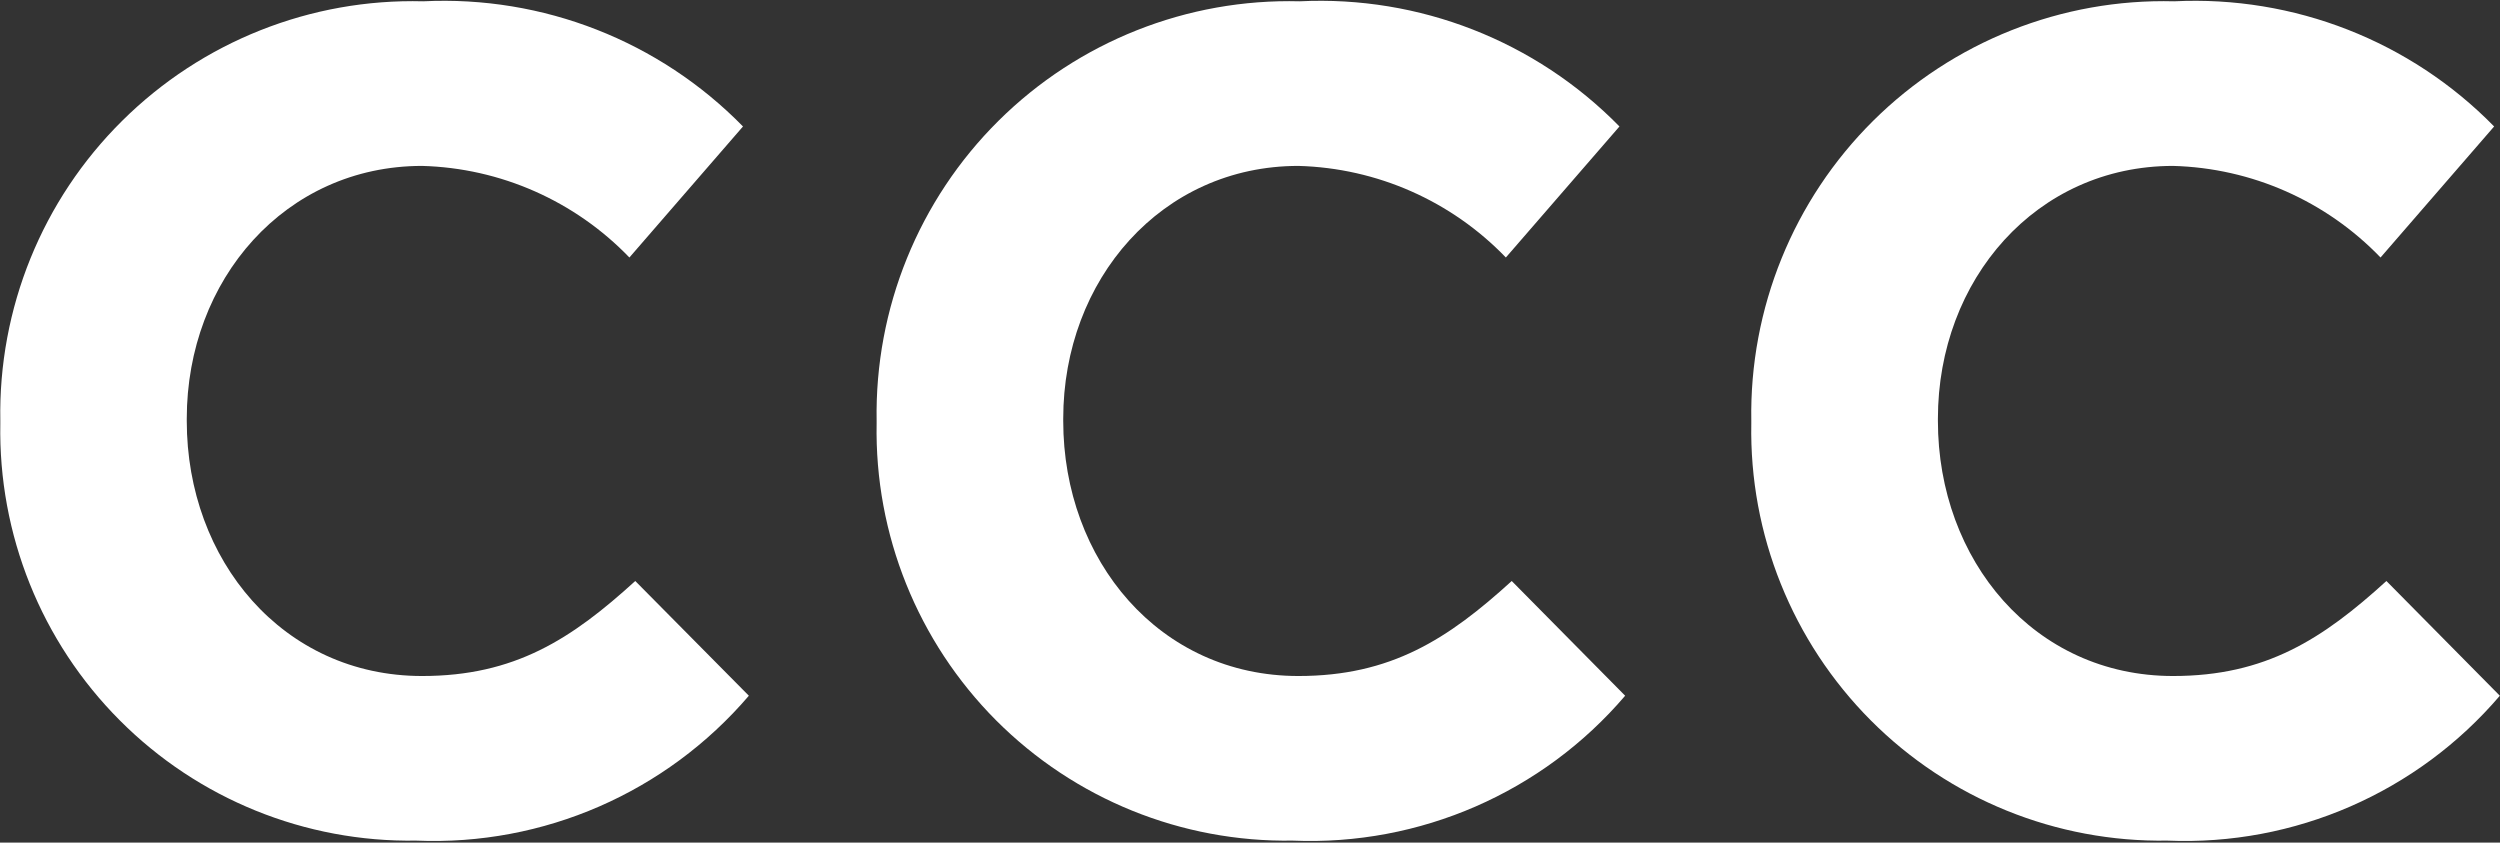 <svg version="1.2" xmlns="http://www.w3.org/2000/svg" viewBox="0 0 1534 517" width="1534" height="517">
	<rect x="0" y="0" width="1534" height="517" fill="#333333" stroke="none"/>
	<title>cccccc-svg</title>
	<style>
		.s0 { fill: #ffffff } 
	</style>
	<path id="Path" class="s0" d="m0.2 259.7v-1.4c-1.3-69 25.7-135.6 74.8-184.2 49-48.6 115.7-75.1 184.7-73.3 73.4-3.6 144.8 24.3 196.2 76.8l-69.7 80.4c-33.4-34.7-79.1-54.9-127.2-56.2-83.9 0-144.4 69.7-144.4 155.1v1.4c0 85.4 59 156.5 144.4 156.5 56.9 0 91.7-22.7 130.8-58.3l69.7 70.4c-50.8 59.4-126 92.2-204.1 88.9-68.1 1.1-133.8-25.5-181.9-73.8-48.2-48.3-74.6-114.1-73.3-182.3zm537.7 0v-1.4c-1.2-69 25.8-135.6 74.8-184.2 49-48.6 115.8-75.1 184.8-73.3 73.3-3.6 144.8 24.3 196.2 76.8l-69.7 80.4c-33.4-34.7-79.1-54.9-127.3-56.2-83.9 0-144.3 69.7-144.3 155.1v1.4c0 85.4 59 156.5 144.3 156.5 56.9 0 91.8-22.7 130.9-58.3l69.6 70.4c-50.7 59.4-126 92.2-204 88.9-68.2 1.1-133.8-25.5-182-73.8-48.1-48.3-74.6-114.1-73.3-182.3zm536.7 0v-1.4c-1.2-69 25.8-135.6 74.8-184.2 49-48.6 115.8-75.1 184.7-73.3 73.4-3.6 144.9 24.3 196.3 76.8l-69.7 80.4c-33.4-34.7-79.1-54.9-127.3-56.2-83.9 0-144.3 69.7-144.3 155.1v1.4c0 85.4 59 156.5 144.3 156.5 56.9 0 91.8-22.7 130.9-58.3l69.6 70.4c-50.7 59.4-126 92.2-204 88.9-68.2 1.1-133.9-25.5-182-73.8-48.1-48.3-74.6-114.1-73.3-182.3z"/>
</svg>